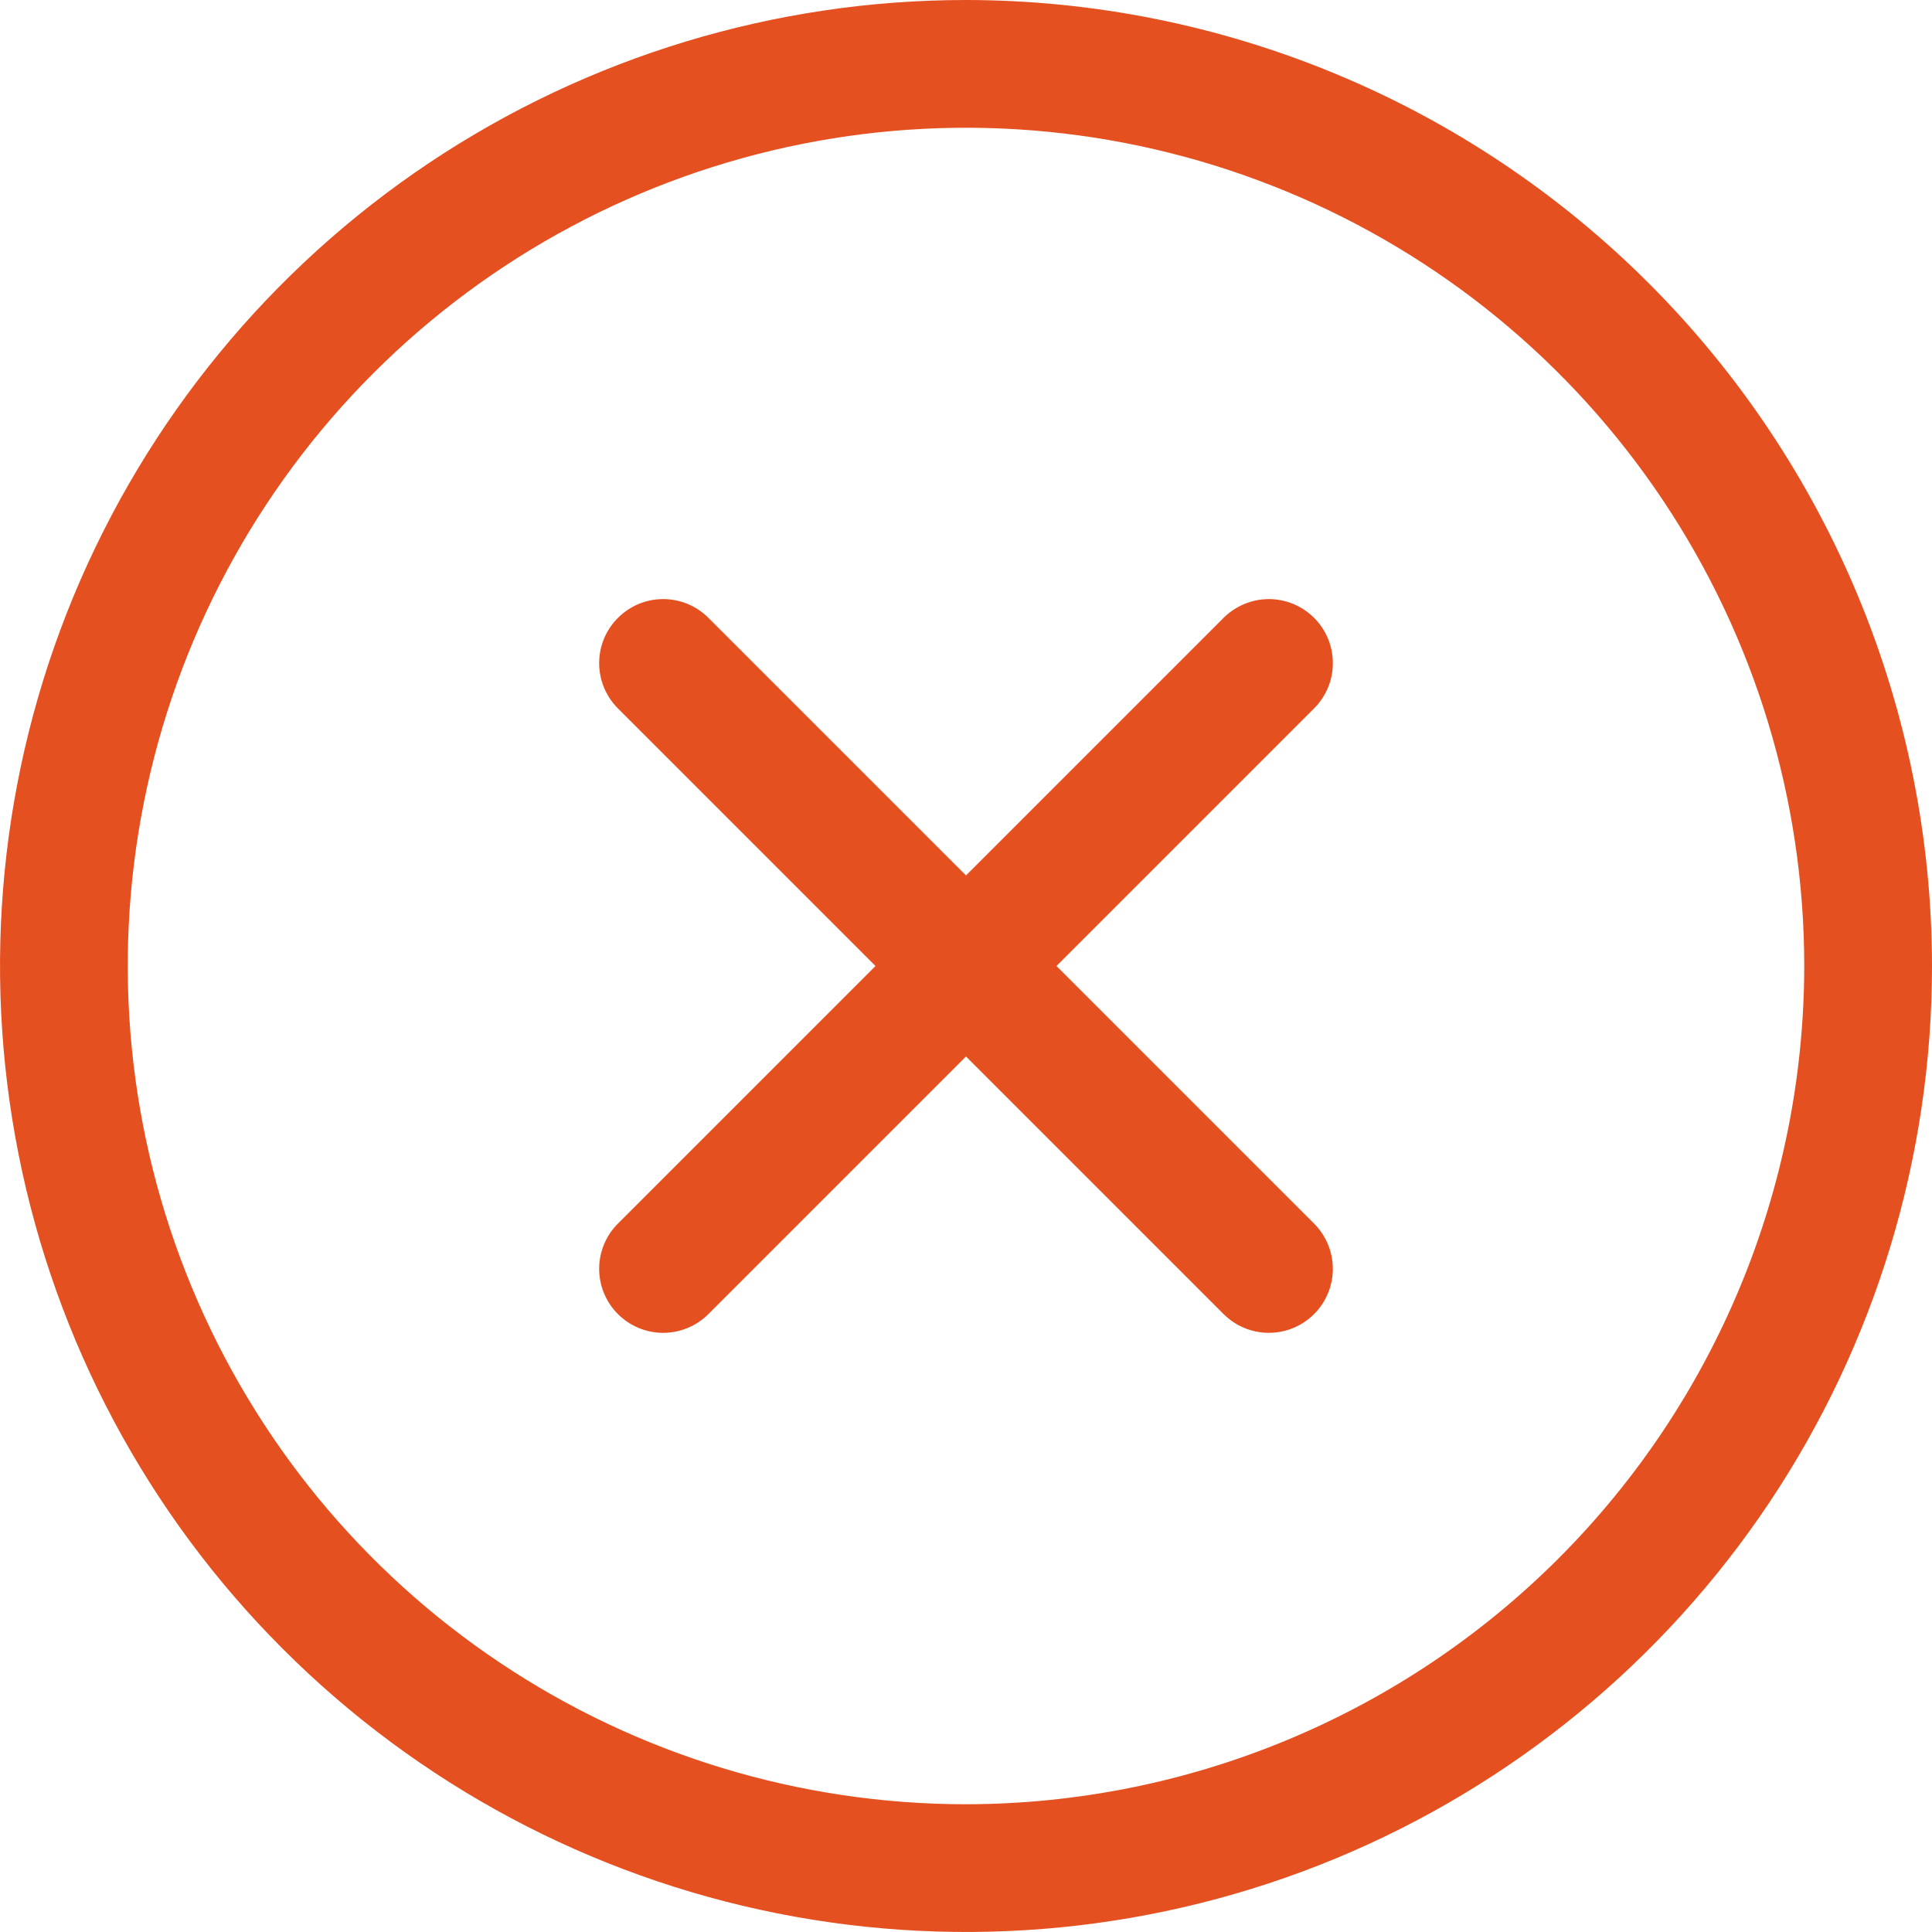 <svg width="24" height="24" viewBox="0 0 24 24" fill="none" xmlns="http://www.w3.org/2000/svg">
<path d="M12 0C9.627 0 7.307 0.704 5.333 2.022C3.36 3.341 1.822 5.215 0.913 7.408C0.005 9.601 -0.232 12.013 0.231 14.341C0.694 16.669 1.836 18.807 3.515 20.485C5.193 22.163 7.331 23.306 9.659 23.769C11.987 24.232 14.399 23.995 16.592 23.087C18.785 22.178 20.659 20.64 21.978 18.667C23.296 16.694 24 14.373 24 12C23.997 8.818 22.731 5.768 20.482 3.519C18.232 1.269 15.181 0.003 12 0ZM12 22.413C9.941 22.413 7.927 21.802 6.215 20.658C4.502 19.514 3.168 17.888 2.38 15.985C1.592 14.082 1.385 11.988 1.787 9.969C2.189 7.949 3.181 6.093 4.637 4.637C6.093 3.181 7.949 2.189 9.969 1.787C11.989 1.385 14.082 1.592 15.985 2.38C17.888 3.168 19.514 4.502 20.658 6.215C21.802 7.927 22.413 9.941 22.413 12C22.41 14.761 21.312 17.408 19.36 19.36C17.408 21.312 14.761 22.41 12 22.413ZM16.324 8.8L13.124 12L16.324 15.2C16.473 15.349 16.557 15.551 16.557 15.762C16.557 15.973 16.473 16.175 16.324 16.324C16.175 16.473 15.973 16.557 15.762 16.557C15.551 16.557 15.349 16.473 15.2 16.324L12 13.124L8.8 16.324C8.651 16.473 8.449 16.557 8.238 16.557C8.027 16.557 7.825 16.473 7.676 16.324C7.527 16.175 7.443 15.973 7.443 15.762C7.443 15.551 7.527 15.349 7.676 15.2L10.876 12L7.676 8.8C7.527 8.651 7.443 8.449 7.443 8.238C7.443 8.027 7.526 7.825 7.676 7.676C7.825 7.526 8.027 7.442 8.238 7.442C8.449 7.442 8.651 7.526 8.8 7.675L12 10.875L15.2 7.675C15.274 7.601 15.362 7.543 15.458 7.503C15.555 7.463 15.658 7.442 15.762 7.442C15.867 7.442 15.97 7.463 16.067 7.503C16.163 7.543 16.251 7.602 16.325 7.676C16.398 7.749 16.457 7.837 16.497 7.934C16.537 8.03 16.557 8.133 16.557 8.238C16.557 8.342 16.537 8.446 16.497 8.542C16.456 8.639 16.398 8.726 16.324 8.8Z" fill="#E55020"/>
</svg>
